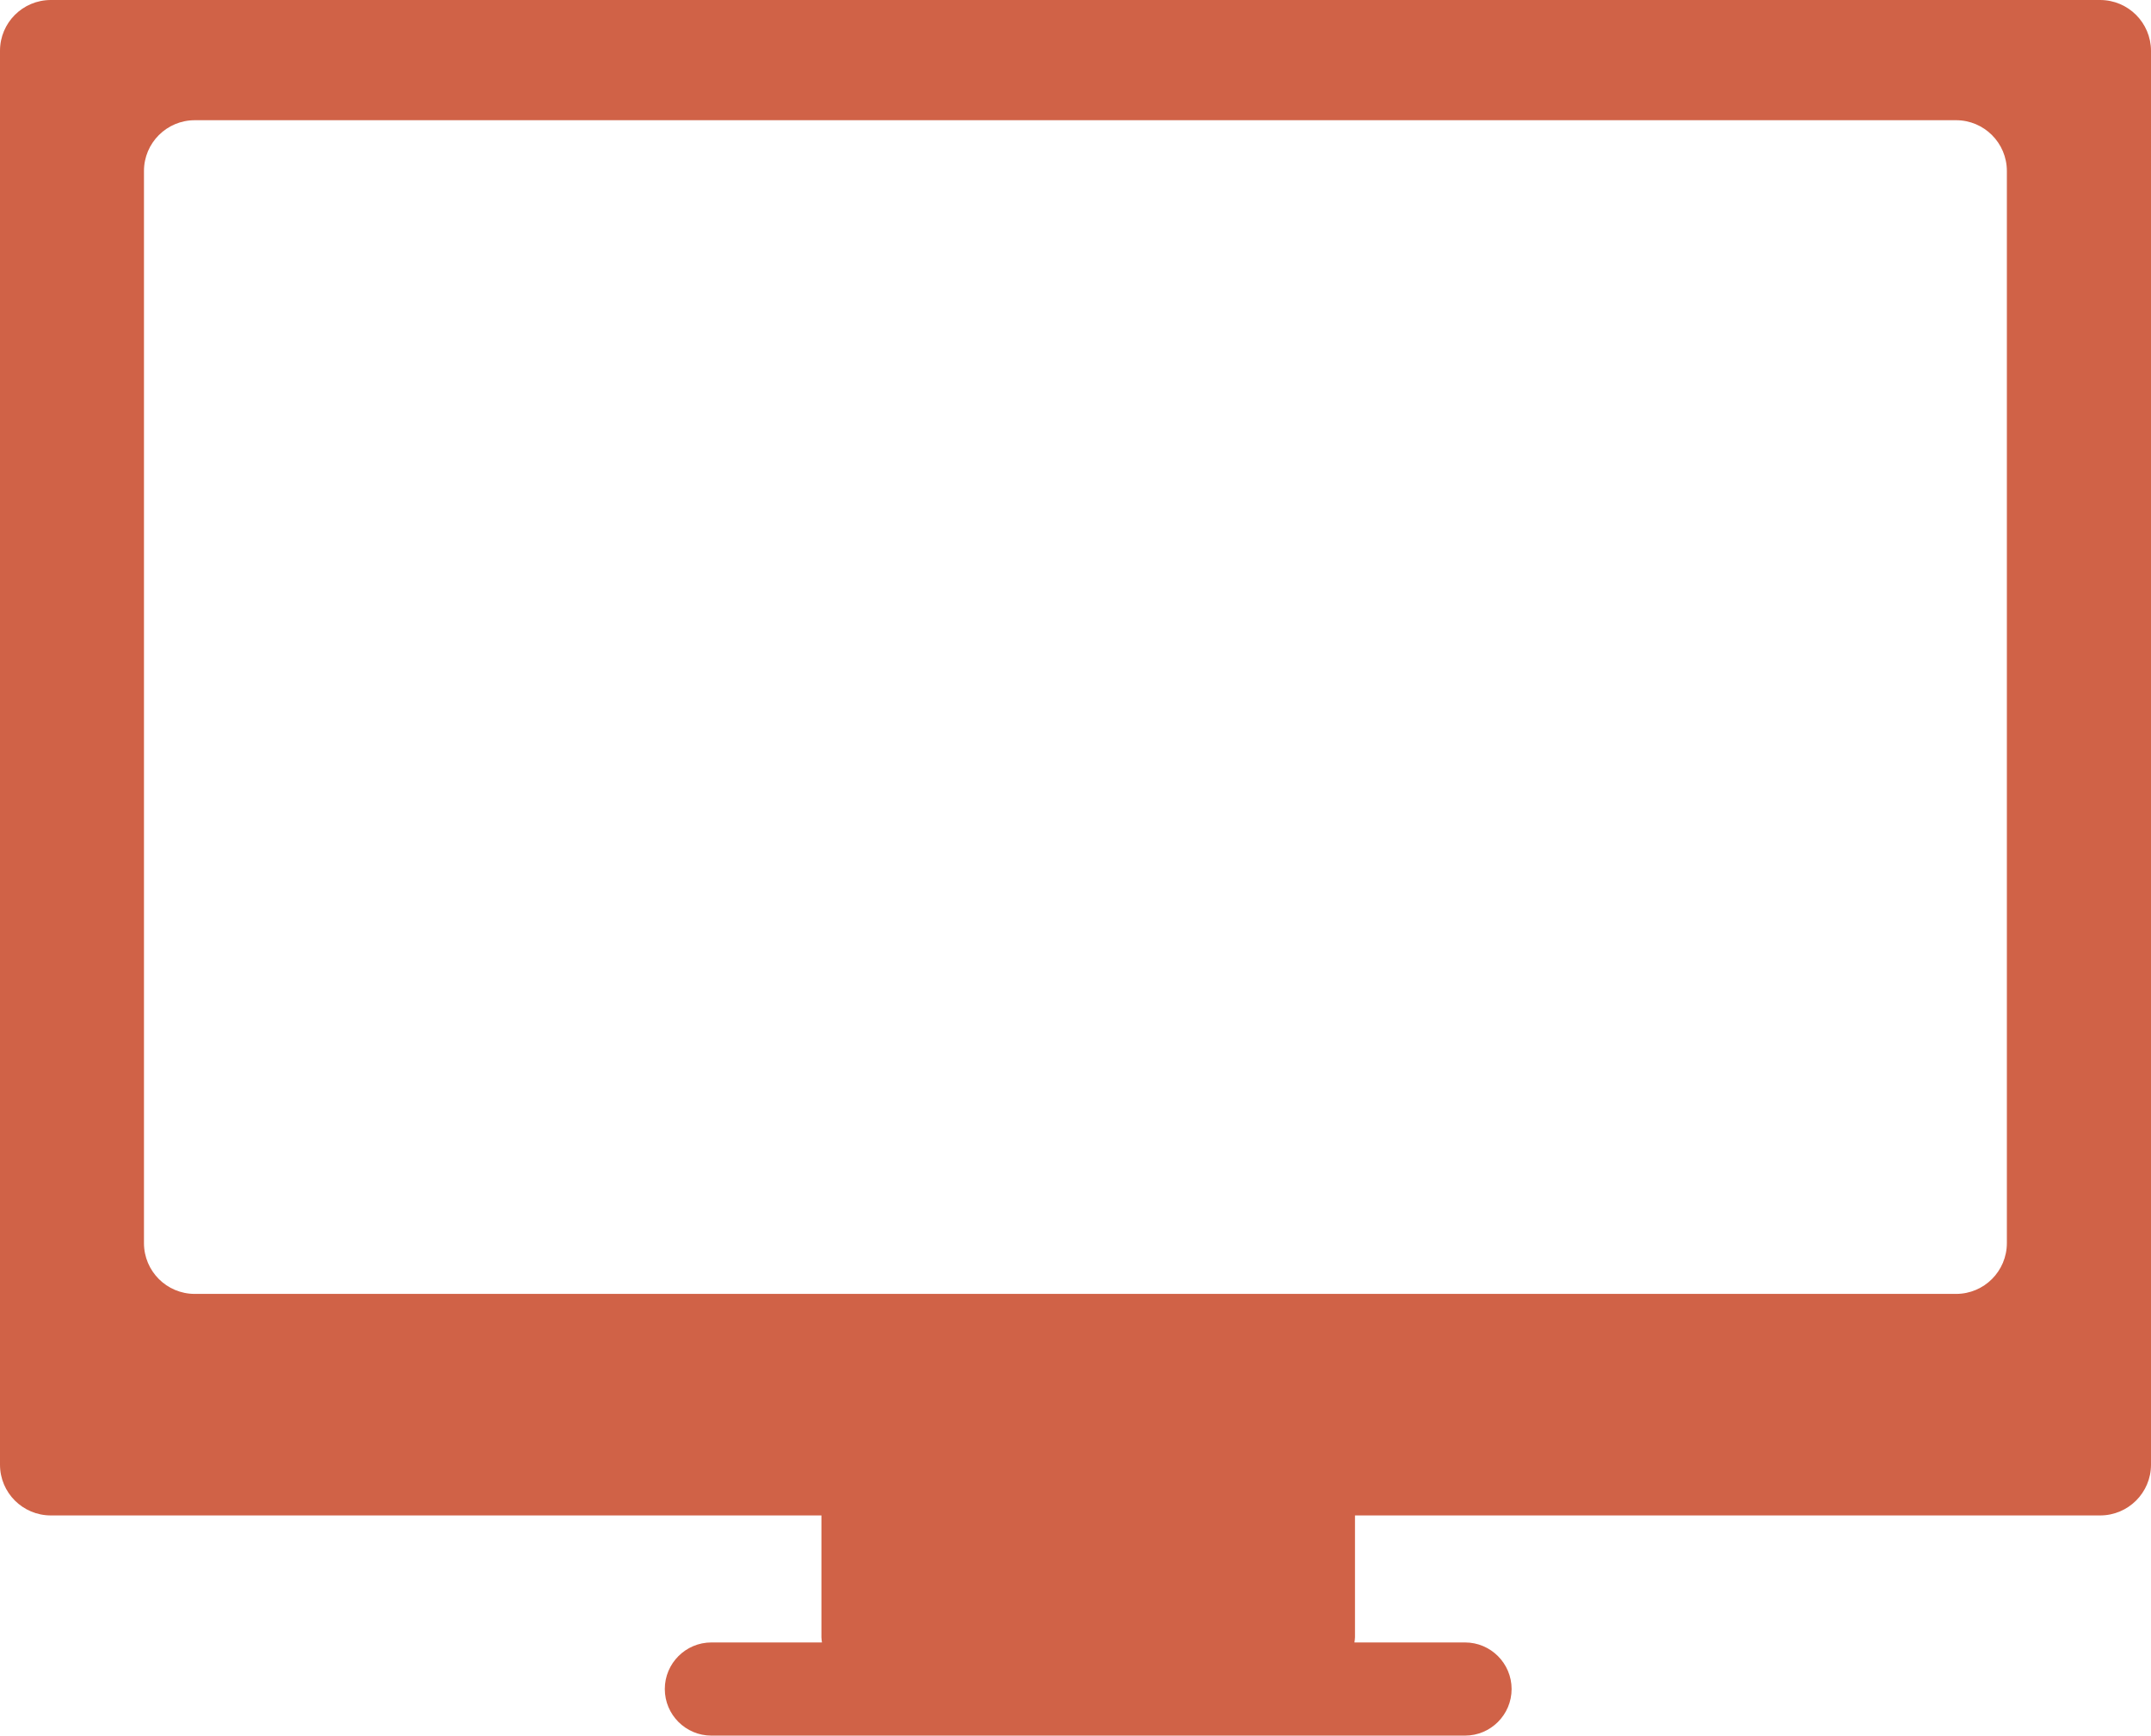 <?xml version="1.0" encoding="UTF-8"?>
<svg id="Calque_1" data-name="Calque 1" xmlns="http://www.w3.org/2000/svg" viewBox="0 0 512.02 413.21">
  <defs>
    <style>
      .cls-1 {
        fill: #d06247;
        stroke-width: 0px;
      }
    </style>
  </defs>
  <path class="cls-1" d="m499.88,0H12.1C5.42,0,0,5.41,0,12.09v336.62c0,6.68,5.42,12.08,12.1,12.08h183.43v29.01c0,.43.08.82.13,1.23h-26.32c-6.12,0-11.09,4.97-11.09,11.09s4.97,11.09,11.09,11.09h179.39c6.12,0,11.09-4.97,11.09-11.09s-4.97-11.09-11.09-11.09h-26.32c.04-.4.13-.8.13-1.23v-29.01h177.38c6.68,0,12.1-5.41,12.1-12.08V12.09c-.02-6.68-5.43-12.09-12.12-12.09h-.02Zm-22.17,295.95c0,6.68-5.41,12.1-12.09,12.1H46.36c-6.68,0-12.09-5.41-12.09-12.1V40.71c0-6.68,5.42-12.09,12.09-12.09h419.26c6.68,0,12.09,5.42,12.09,12.09v255.23h0Z"/>
</svg>